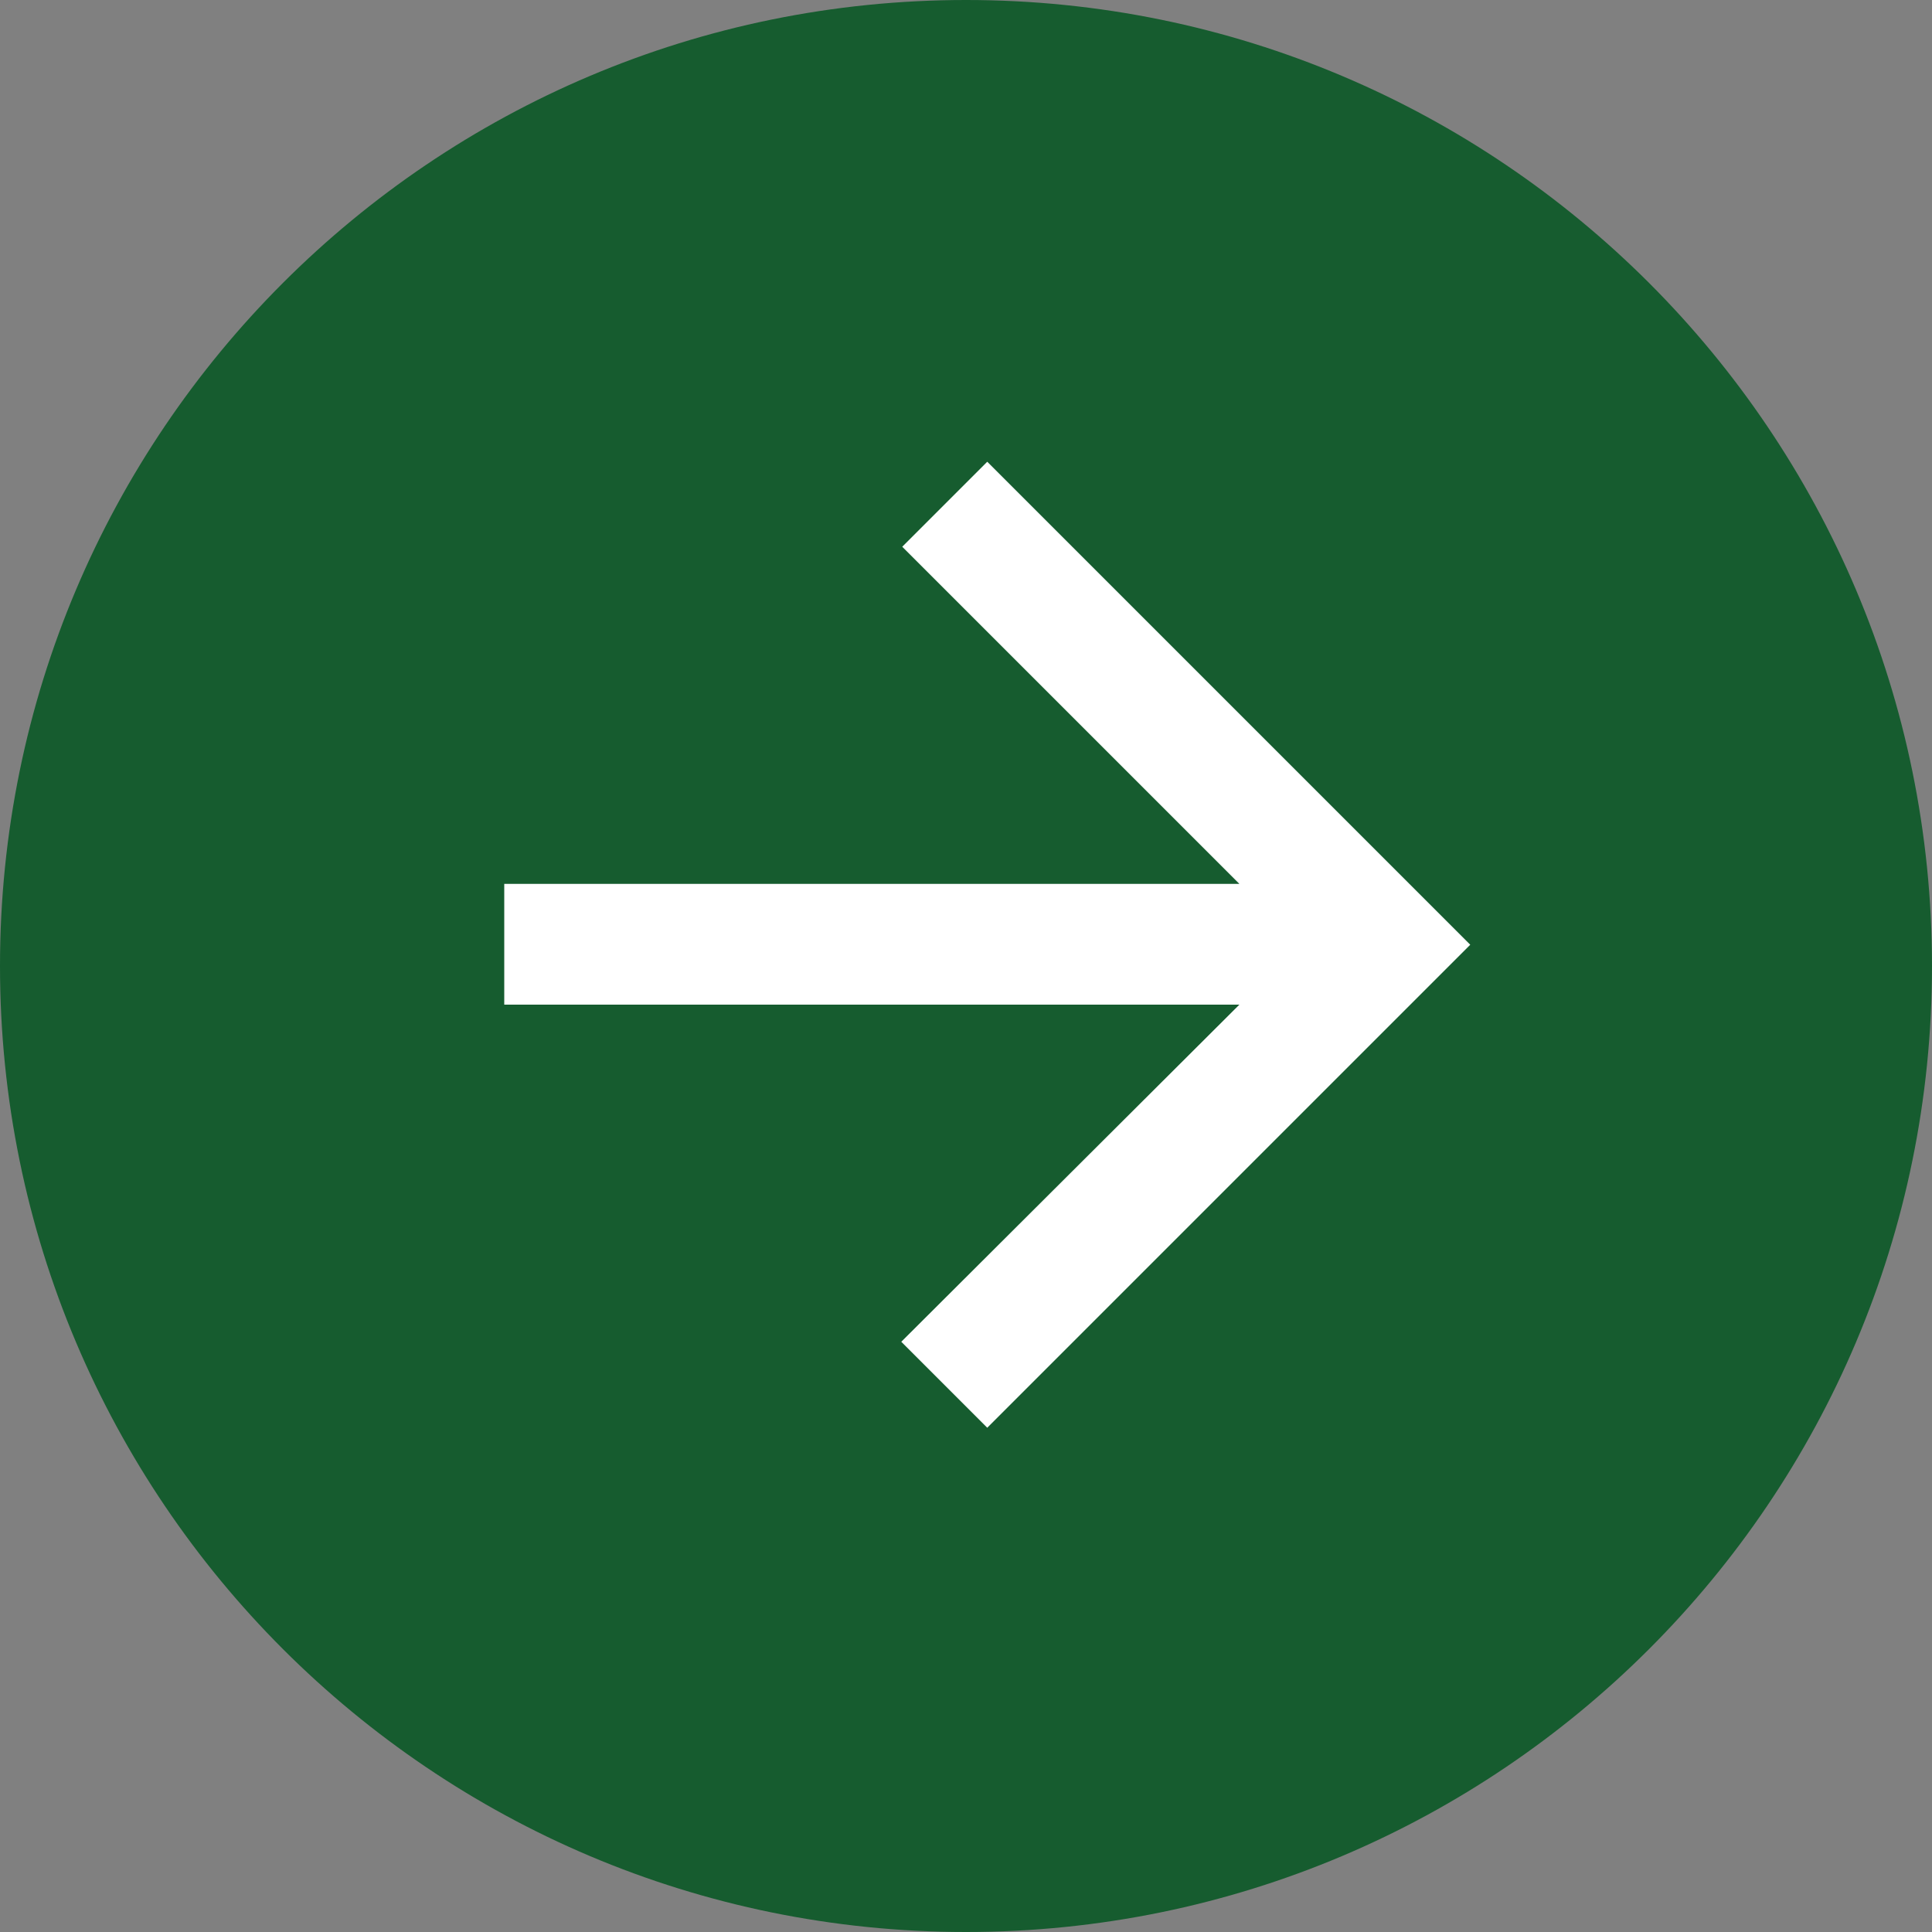 <?xml version="1.0" encoding="UTF-8"?>
<svg width="60px" height="60px" viewBox="0 0 60 60" version="1.1" xmlns="http://www.w3.org/2000/svg" xmlns:xlink="http://www.w3.org/1999/xlink">
    <rect x="0" y="0" width="60" height="60" fill="#808080" stroke="none"/>
    <title>sag-dolu</title>
    <desc>Created with Sketch.</desc>
    <g id="Page-1" stroke="none" stroke-width="1" fill="none" fill-rule="evenodd">
        <g id="sag-dolu" fill-rule="nonzero">
            <path d="M30,60 C13.431,60 3.90798505e-14,46.569 3.90798505e-14,30 C3.90798505e-14,13.431 13.431,0 30,0 C46.569,0 60,13.431 60,30 C60,46.569 46.569,60 30,60 Z" id="Path" fill="#165C2F" transform="translate(30, 30) rotate(-360) translate(-30, -30) "></path>
            <polygon id="Path" fill="#FFFFFF" transform="translate(30.66, 29.34) rotate(-360) translate(-30.66, -29.34) " points="30.66 14.34 28.02 16.98 38.49 27.45 15.66 27.45 15.66 31.2 38.49 31.2 27.99 41.67 30.66 44.34 45.66 29.34"></polygon>
        </g>
    </g>
</svg>
